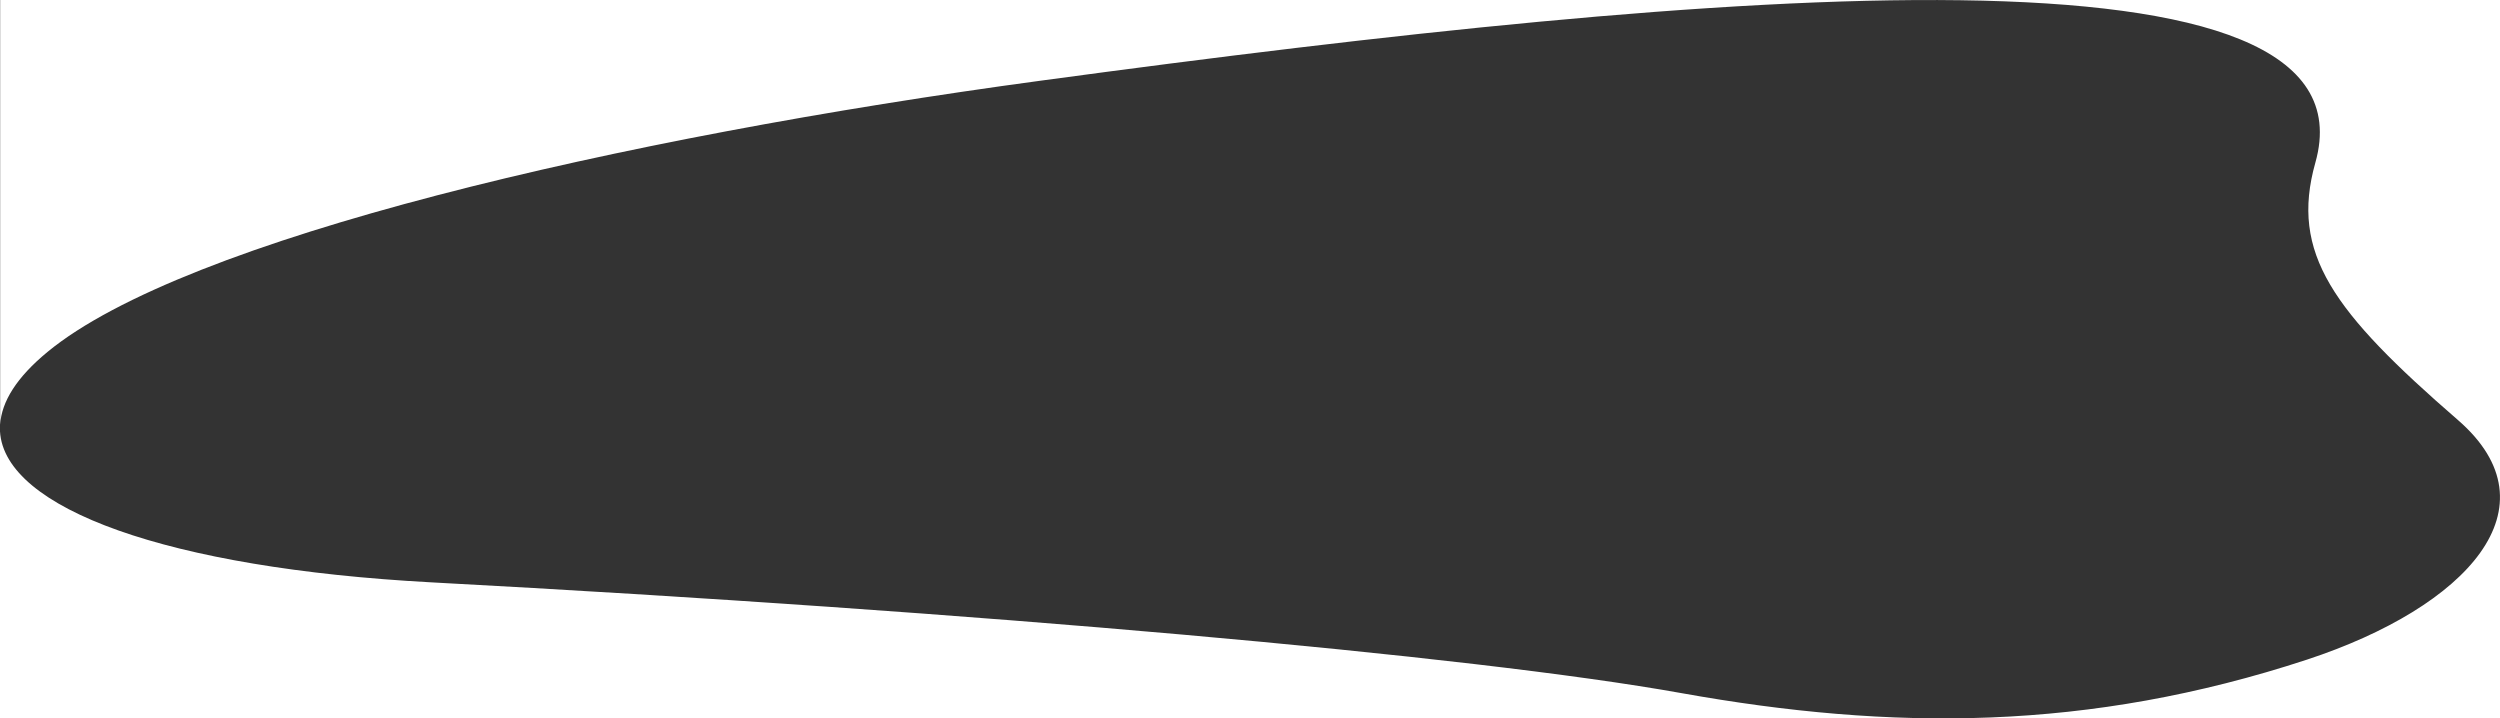 <?xml version="1.0" encoding="utf-8"?>
<!-- Generator: Adobe Illustrator 25.2.0, SVG Export Plug-In . SVG Version: 6.00 Build 0)  -->
<svg version="1.1" id="Capa_1" xmlns="http://www.w3.org/2000/svg" xmlns:xlink="http://www.w3.org/1999/xlink" x="0px" y="0px"
	 viewBox="0 0 1475.9 424.1" style="enable-background:new 0 0 1475.9 424.1;" xml:space="preserve">
<rect x="0" y="0" width="1475.9" height="424.1" fill="#333333" stroke="none"/>
<style type="text/css">
	.st0{fill:#FFFFFF;}
</style>
<path class="st0" d="M0.1-0.1v250.8c0.8-13.6,9.8-28,27.9-42.9C109,141,365.2,81.3,614.6,47.6c406-55,790.7-87.7,752.3,48.4
	c-15.1,53.6,10.4,88,84.2,152c59.3,51.5,5.3,110.3-89.1,141.4c-129.4,42.5-245.5,42-369.3,19.8c-123.7-22.2-415.4-48.1-738-65.4
	c-155.9-8.4-252-43.6-254.7-89.1v169.8h1476.5V-0.1H0.1z"/>
</svg>
